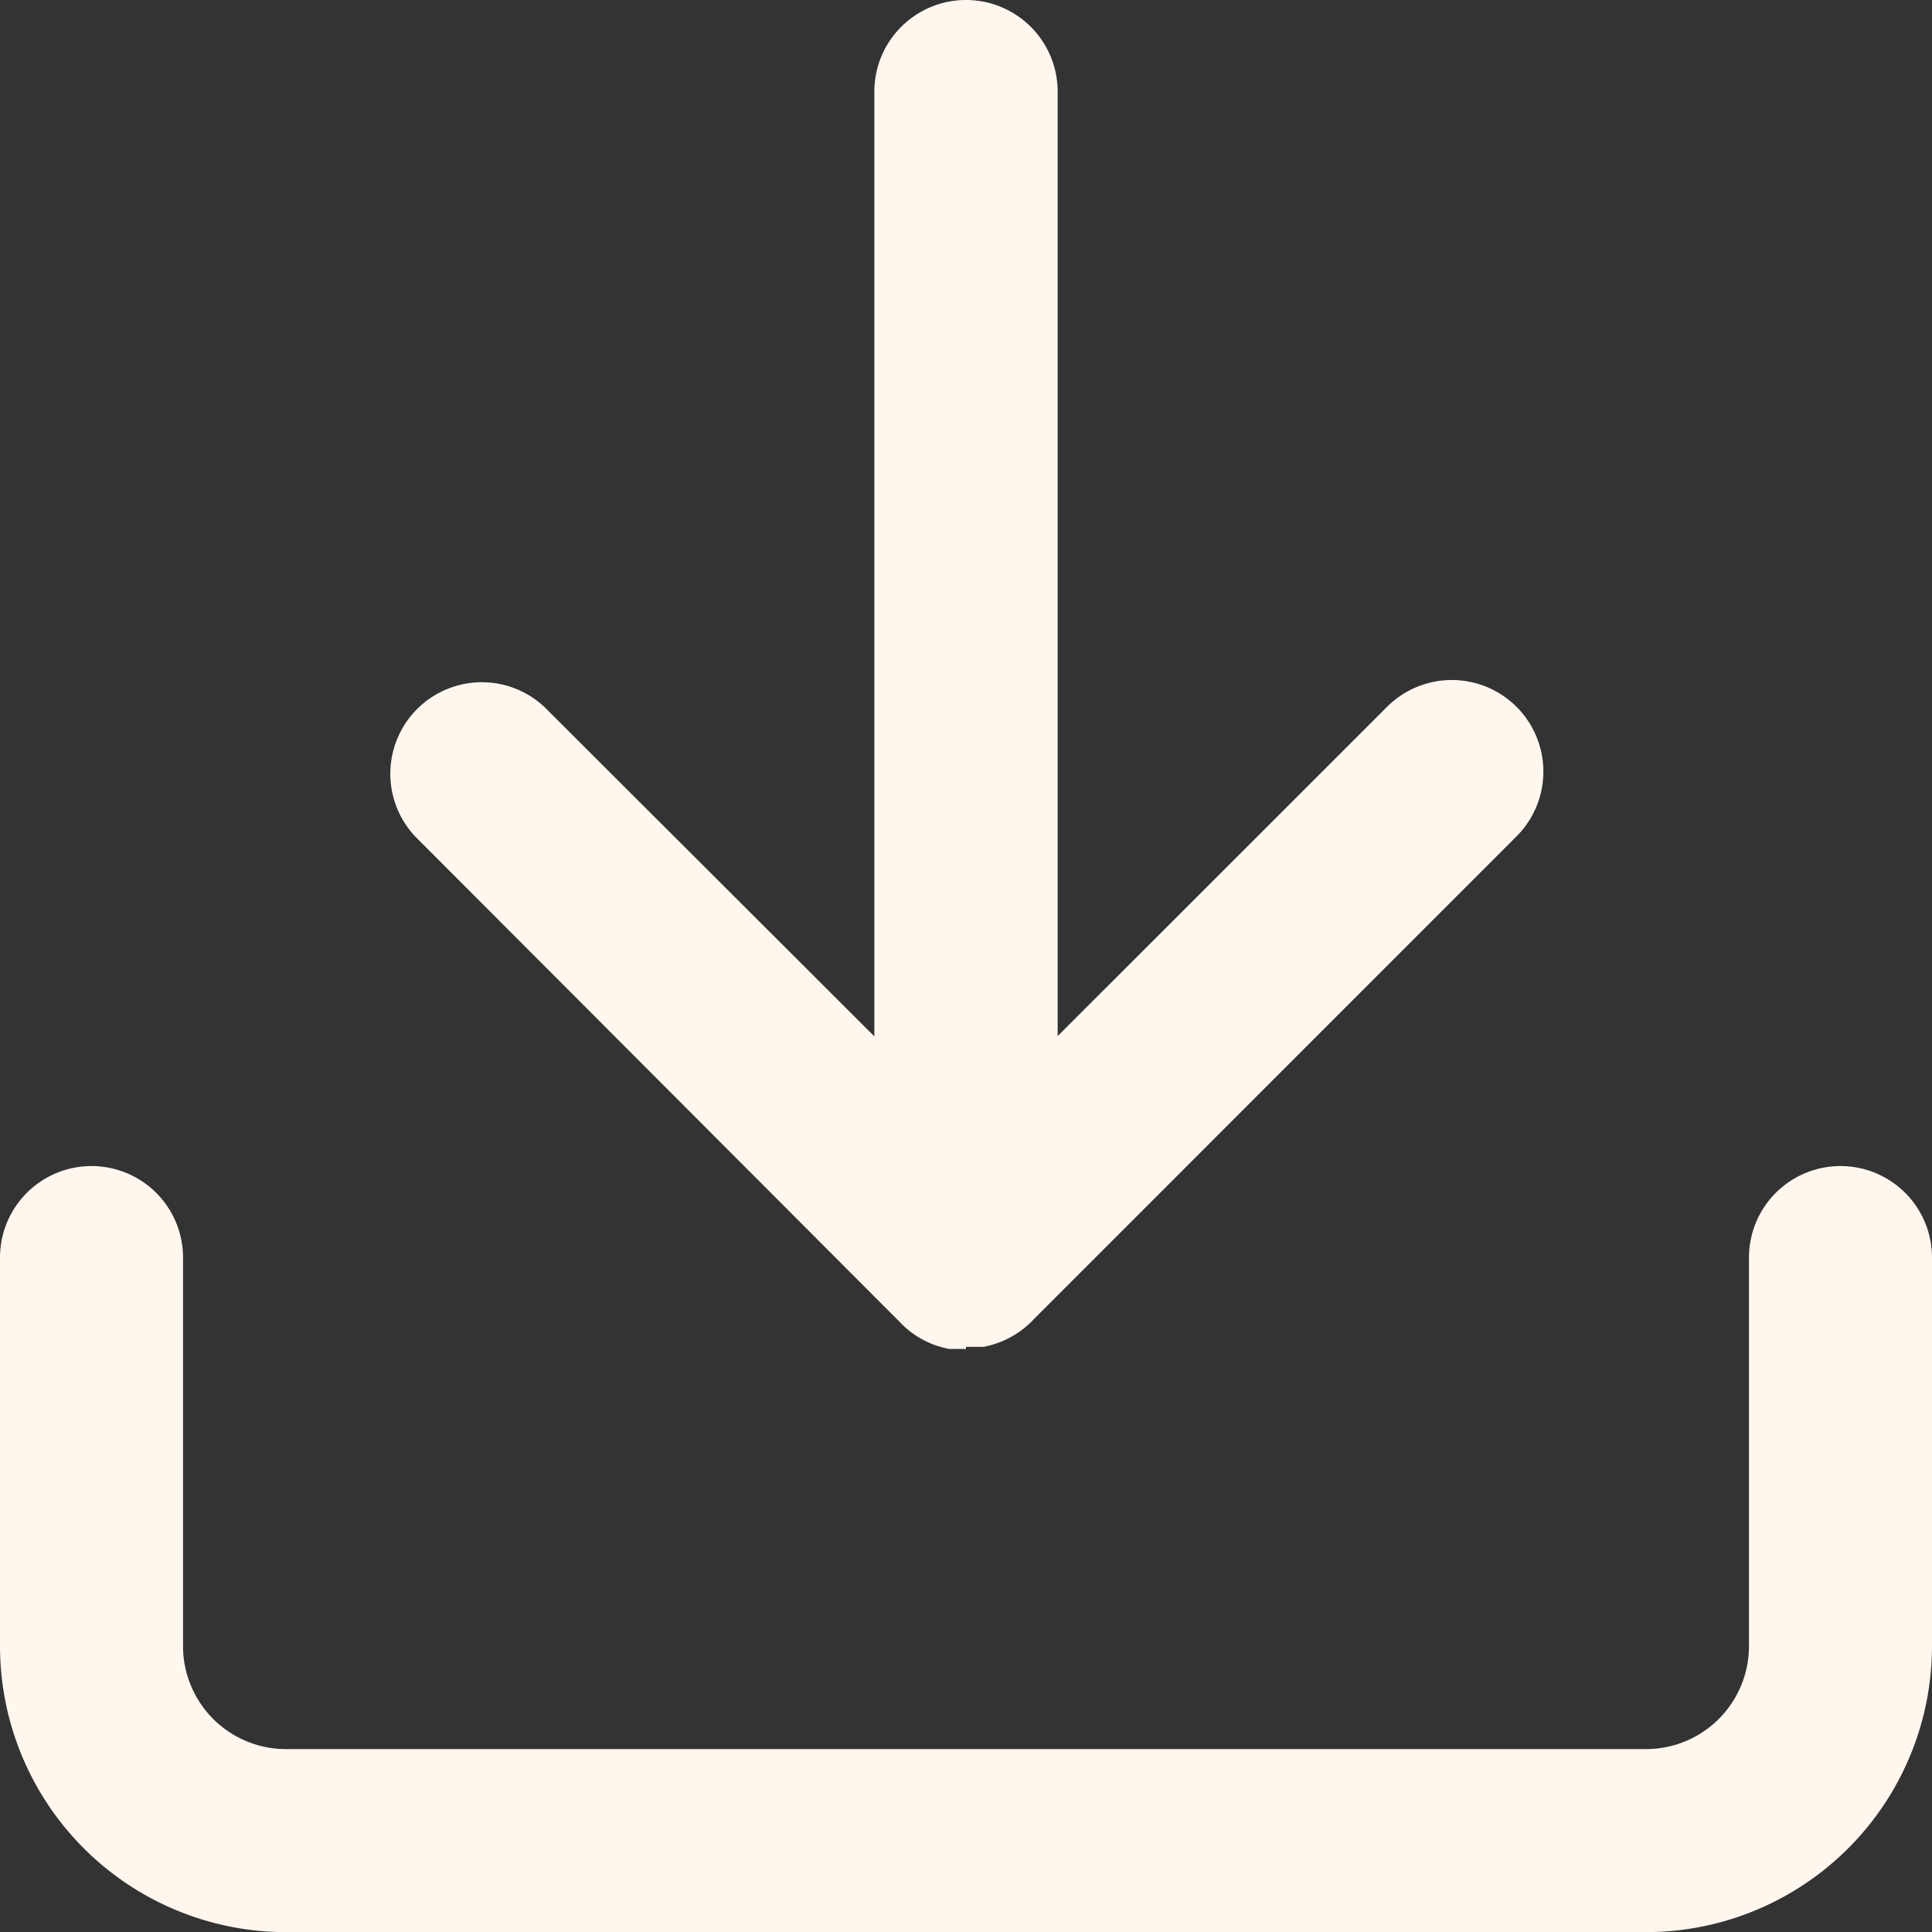 <svg xmlns="http://www.w3.org/2000/svg" width="14.524" height="14.524" viewBox="0 0 14.524 14.524">
  <rect x="0" y="0" width="14.524" height="14.524" fill="#333333" stroke="none"/>
  <g id="Icon-download" transform="translate(-3.5 -3.5)">
    <path id="Path_47" data-name="Path 47" d="M15.875,27.259H5.649A2.151,2.151,0,0,1,3.5,25.11V22.188a.688.688,0,0,1,1.376,0V25.11a.774.774,0,0,0,.773.773H15.875a.774.774,0,0,0,.773-.773V22.188a.688.688,0,0,1,1.376,0V25.11A2.151,2.151,0,0,1,15.875,27.259Z" transform="translate(0 -9.234)" fill="#fff6ee"/>
    <path id="Union_2" data-name="Union 2" d="M4.341,10.141H4.274l-.024,0H4.241l-.028,0h0l-.03-.007h0a.68.68,0,0,1-.344-.2L.2,6.288a.688.688,0,0,1,.972-.973L3.652,7.791V.689a.689.689,0,0,1,1.378,0v7.1L7.506,5.314a.688.688,0,0,1,.974.973L4.85,9.918a.689.689,0,0,1-.345.2h0l-.03.007h0l-.028,0H4.433l-.024,0H4.341Z" transform="translate(6.421 3.5)" fill="#fff6ee"/>
  </g>
</svg>
